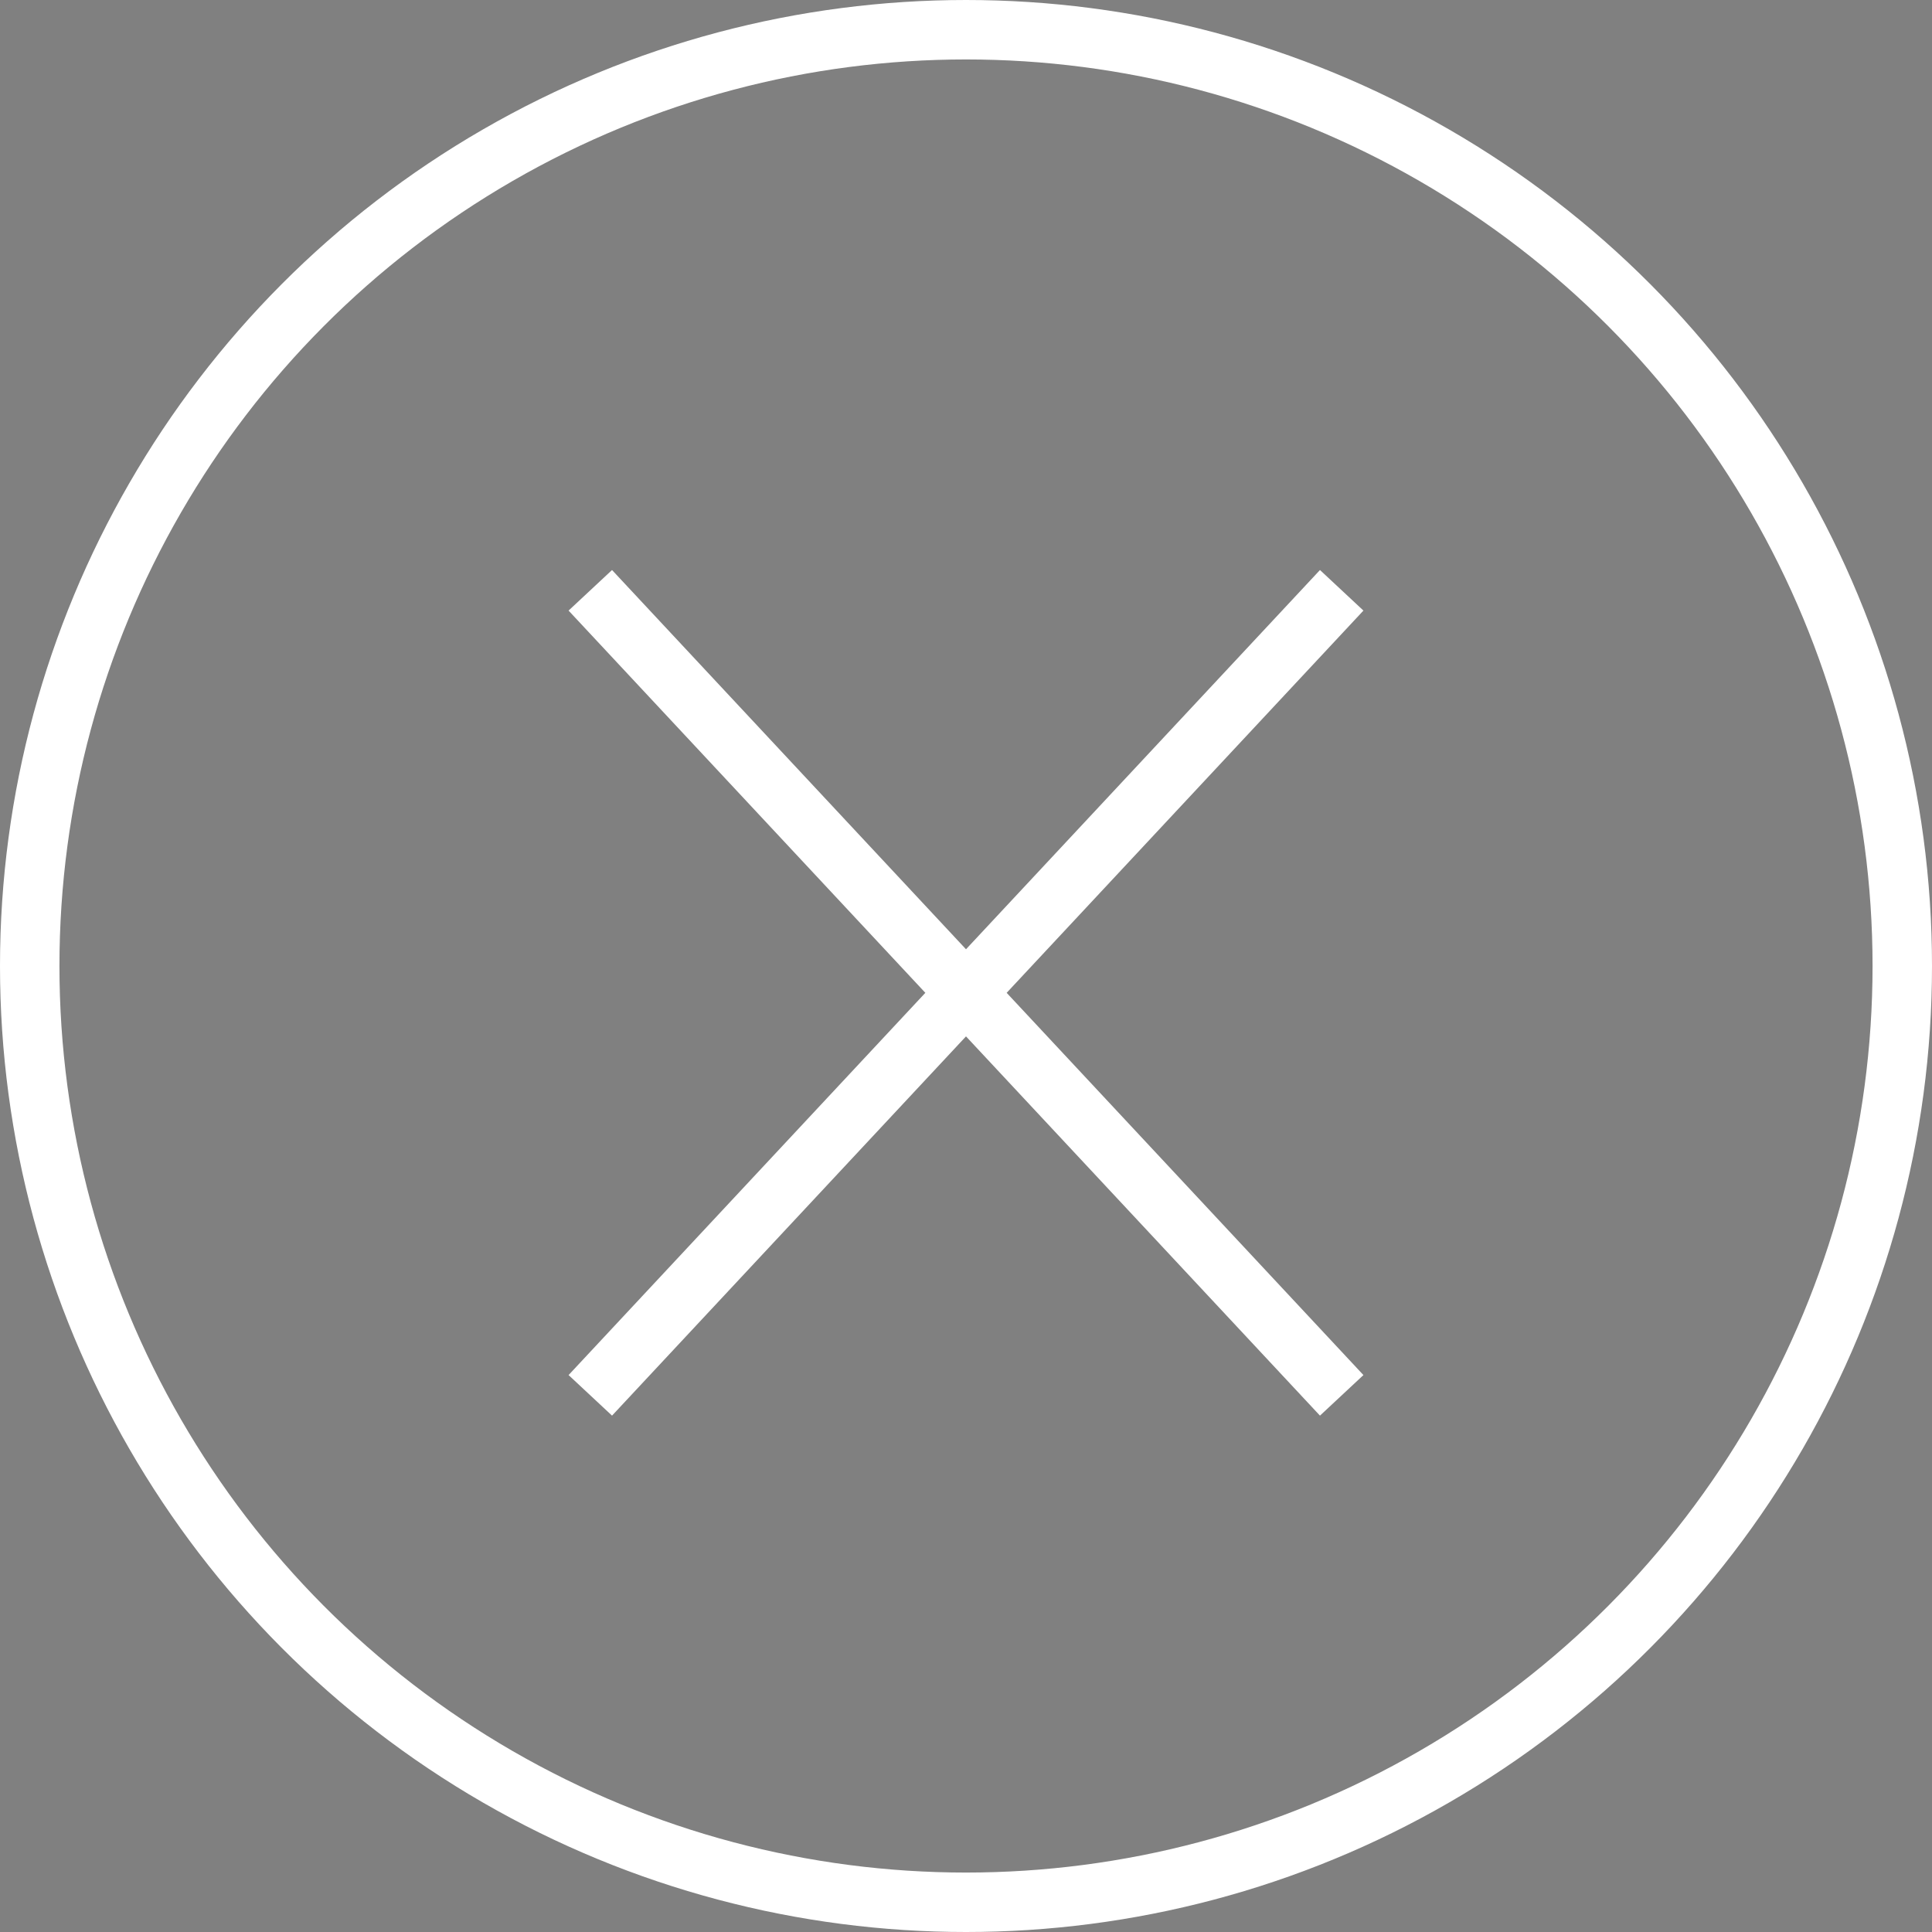 <svg width="26" height="26" viewBox="0 0 26 26" xmlns="http://www.w3.org/2000/svg">
    <rect x="0" y="0" width="26" height="26" fill="#808080" stroke="none"/>
    <g stroke="#FFF" stroke-width=".8" fill="none" fill-rule="evenodd">
        <path d="M18.056 18.778 7.944 7.944m0 10.834L18.056 7.944" fill="#0C0C4E"/>
        <circle cx="13" cy="13" r="12.6"/>
    </g>
</svg>
